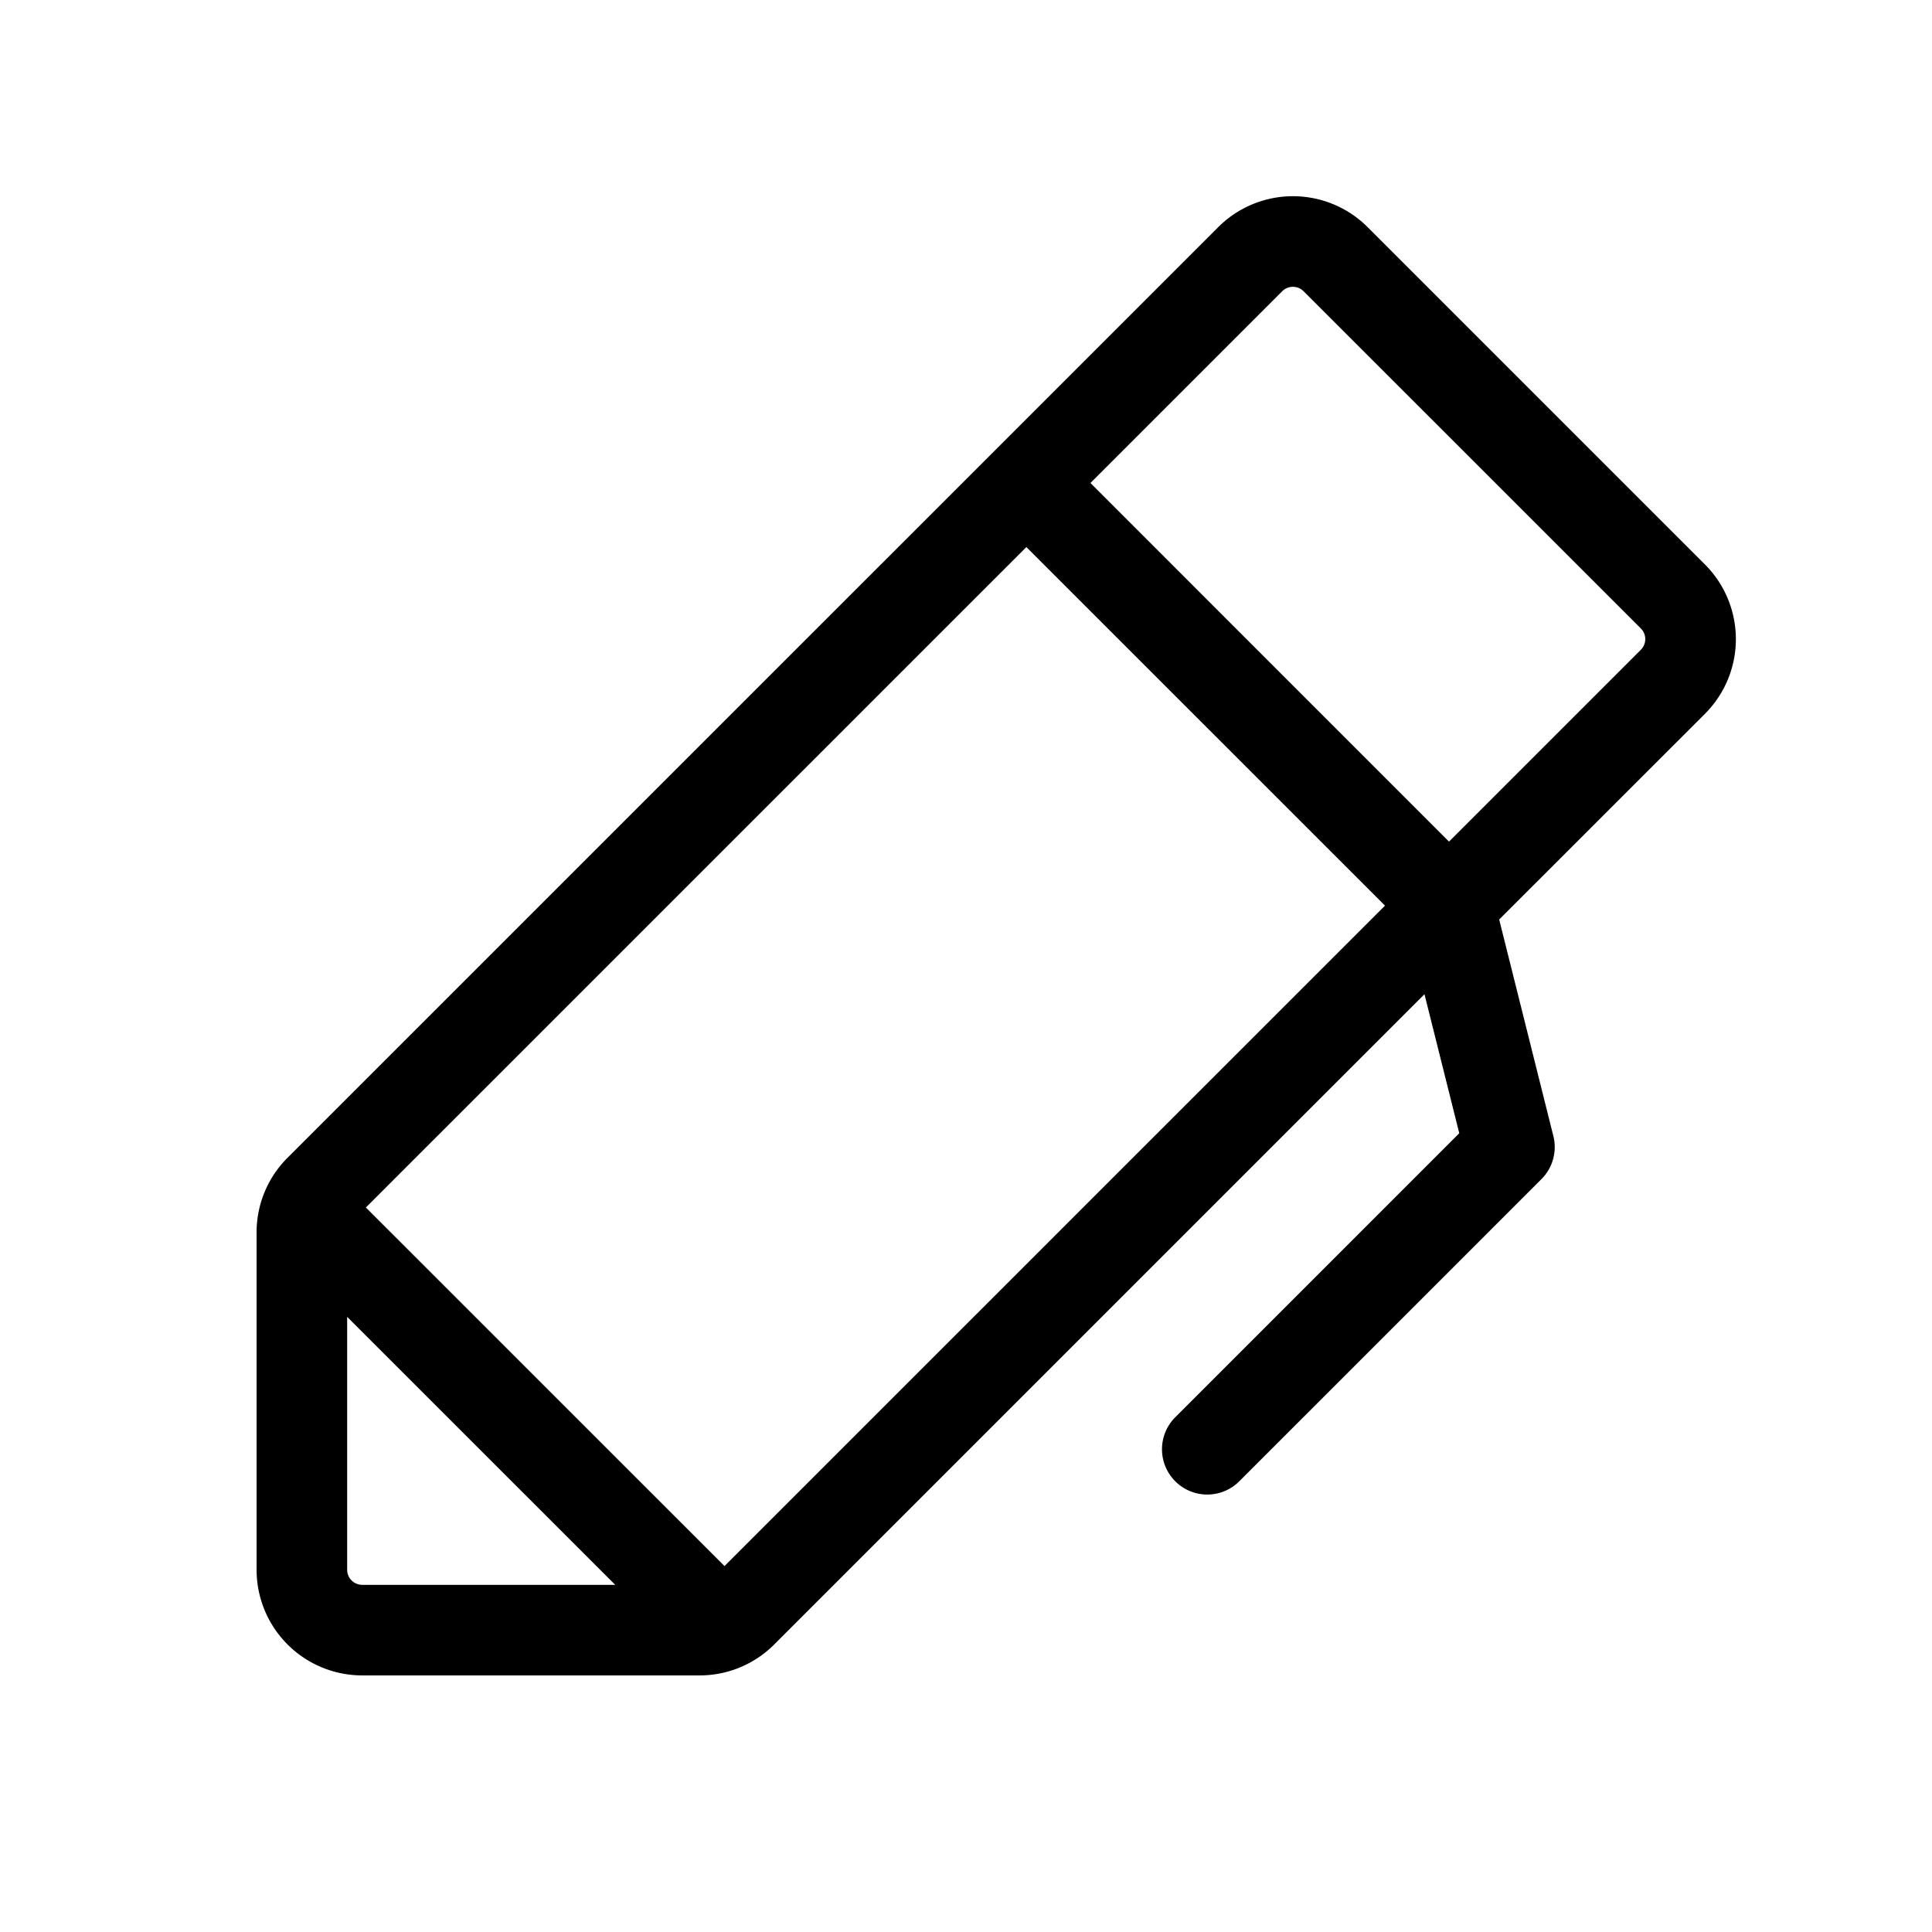 <svg xmlns="http://www.w3.org/2000/svg" viewBox="0 0 256 256" fill="currentColor"><path d="M225.91,74.79,181.22,30.1a14,14,0,0,0-19.8,0L38.1,153.41a13.94,13.94,0,0,0-4.1,9.9V208a14,14,0,0,0,14,14H92.69a13.94,13.94,0,0,0,9.9-4.1l86.16-86.16,4.61,18.42-37.6,37.6a6,6,0,1,0,8.49,8.48l40-40a6,6,0,0,0,1.58-5.7l-7.18-28.7,27.26-27.25A14,14,0,0,0,225.91,74.79ZM46,208V174.49L81.52,210H48A2,2,0,0,1,46,208Zm50-.49L48.48,160,136,72.49,183.52,120ZM217.42,86.1,192,111.52,144.49,64,169.9,38.59a2,2,0,0,1,2.83,0l44.69,44.68A2,2,0,0,1,217.42,86.1Z"/></svg>
